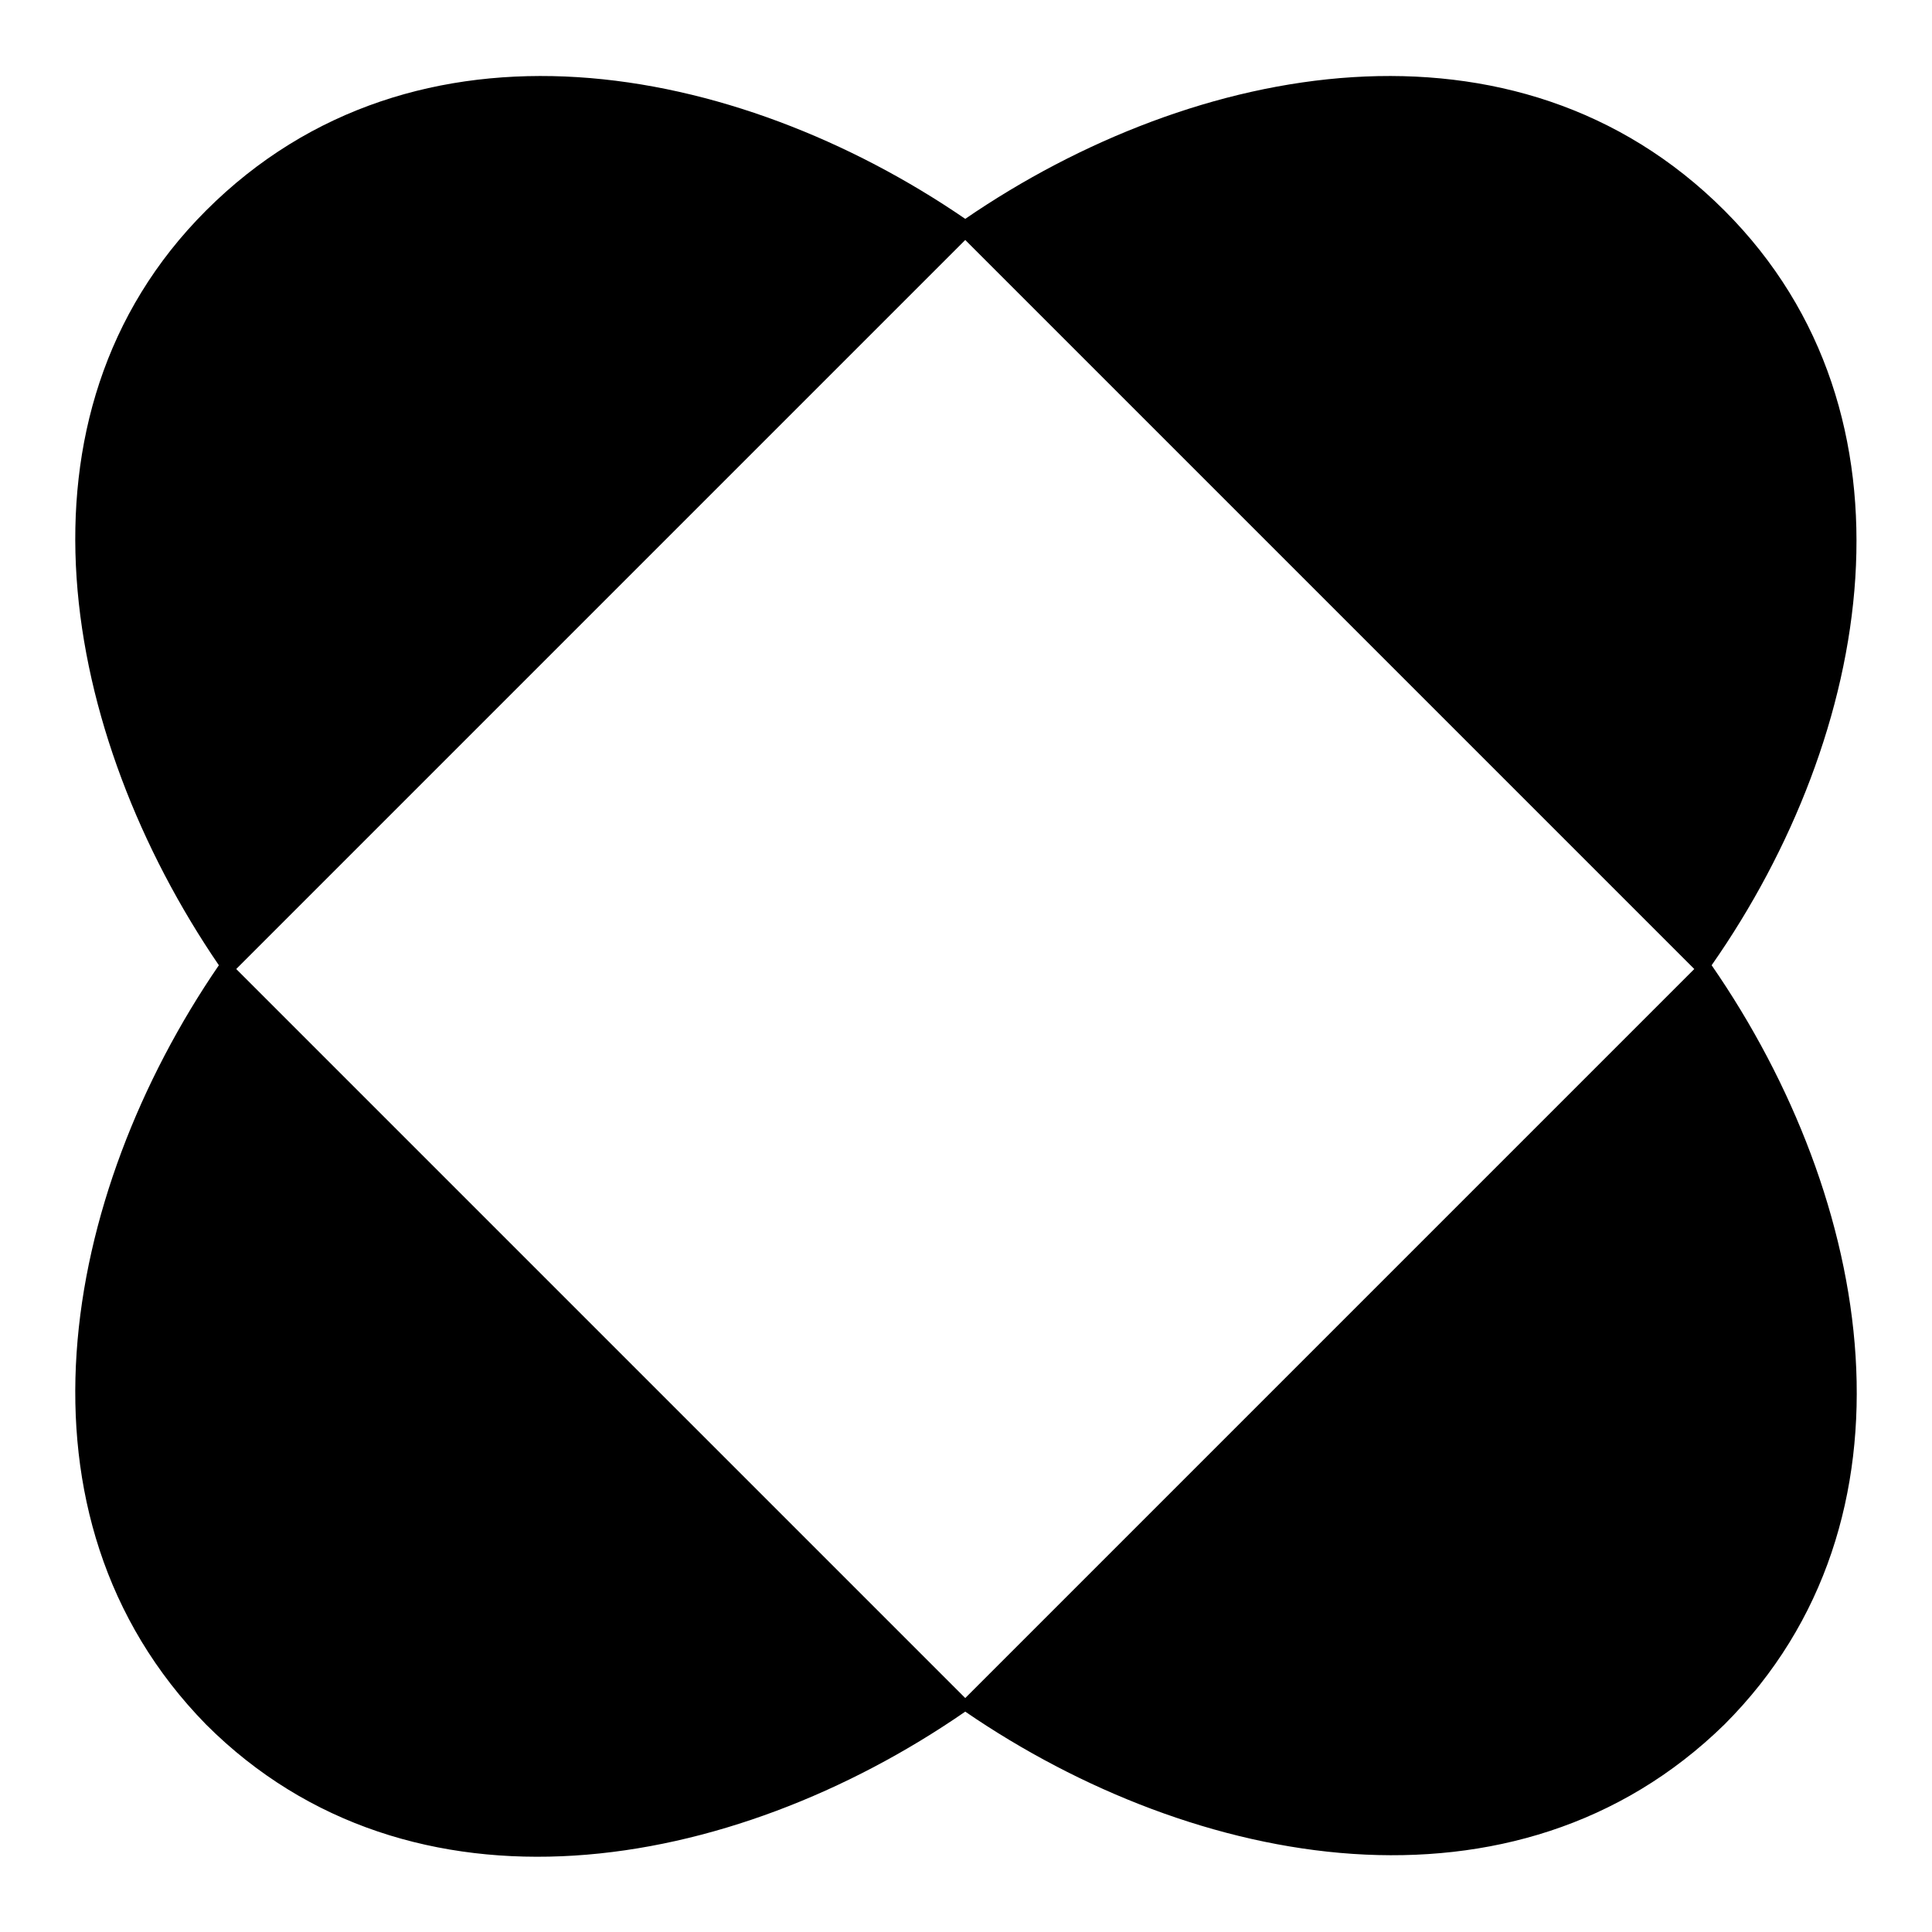 <?xml version="1.0" encoding="utf-8"?>
<!-- Svg Vector Icons : http://www.onlinewebfonts.com/icon -->
<!DOCTYPE svg PUBLIC "-//W3C//DTD SVG 1.1//EN" "http://www.w3.org/Graphics/SVG/1.1/DTD/svg11.dtd">
<svg version="1.1" xmlns="http://www.w3.org/2000/svg" xmlns:xlink="http://www.w3.org/1999/xlink" x="0px" y="0px" viewBox="0 0 256 256" enable-background="new 0 0 256 256" xml:space="preserve">
<g><g><path fill="#000000" d="M228.5,27.9C200.8,0.2,158.4,8.1,127.9,29C97.4,8.1,55,0.2,27.3,27.9C0.2,55,8.1,97.3,29,127.9c-20.9,30.5-28.8,72.9-1.7,100.6c27.1,27.1,69.5,19.8,100.6-1.7c30.5,20.9,72.9,28.8,100.6,1.7c27.1-27.1,19.8-69.5-1.7-100.6C248.2,97.3,255.6,55,228.5,27.9z M127.9,225l-96.6-96.6l96.6-96.6l96.6,96.6L127.9,225z"/></g></g>
</svg>